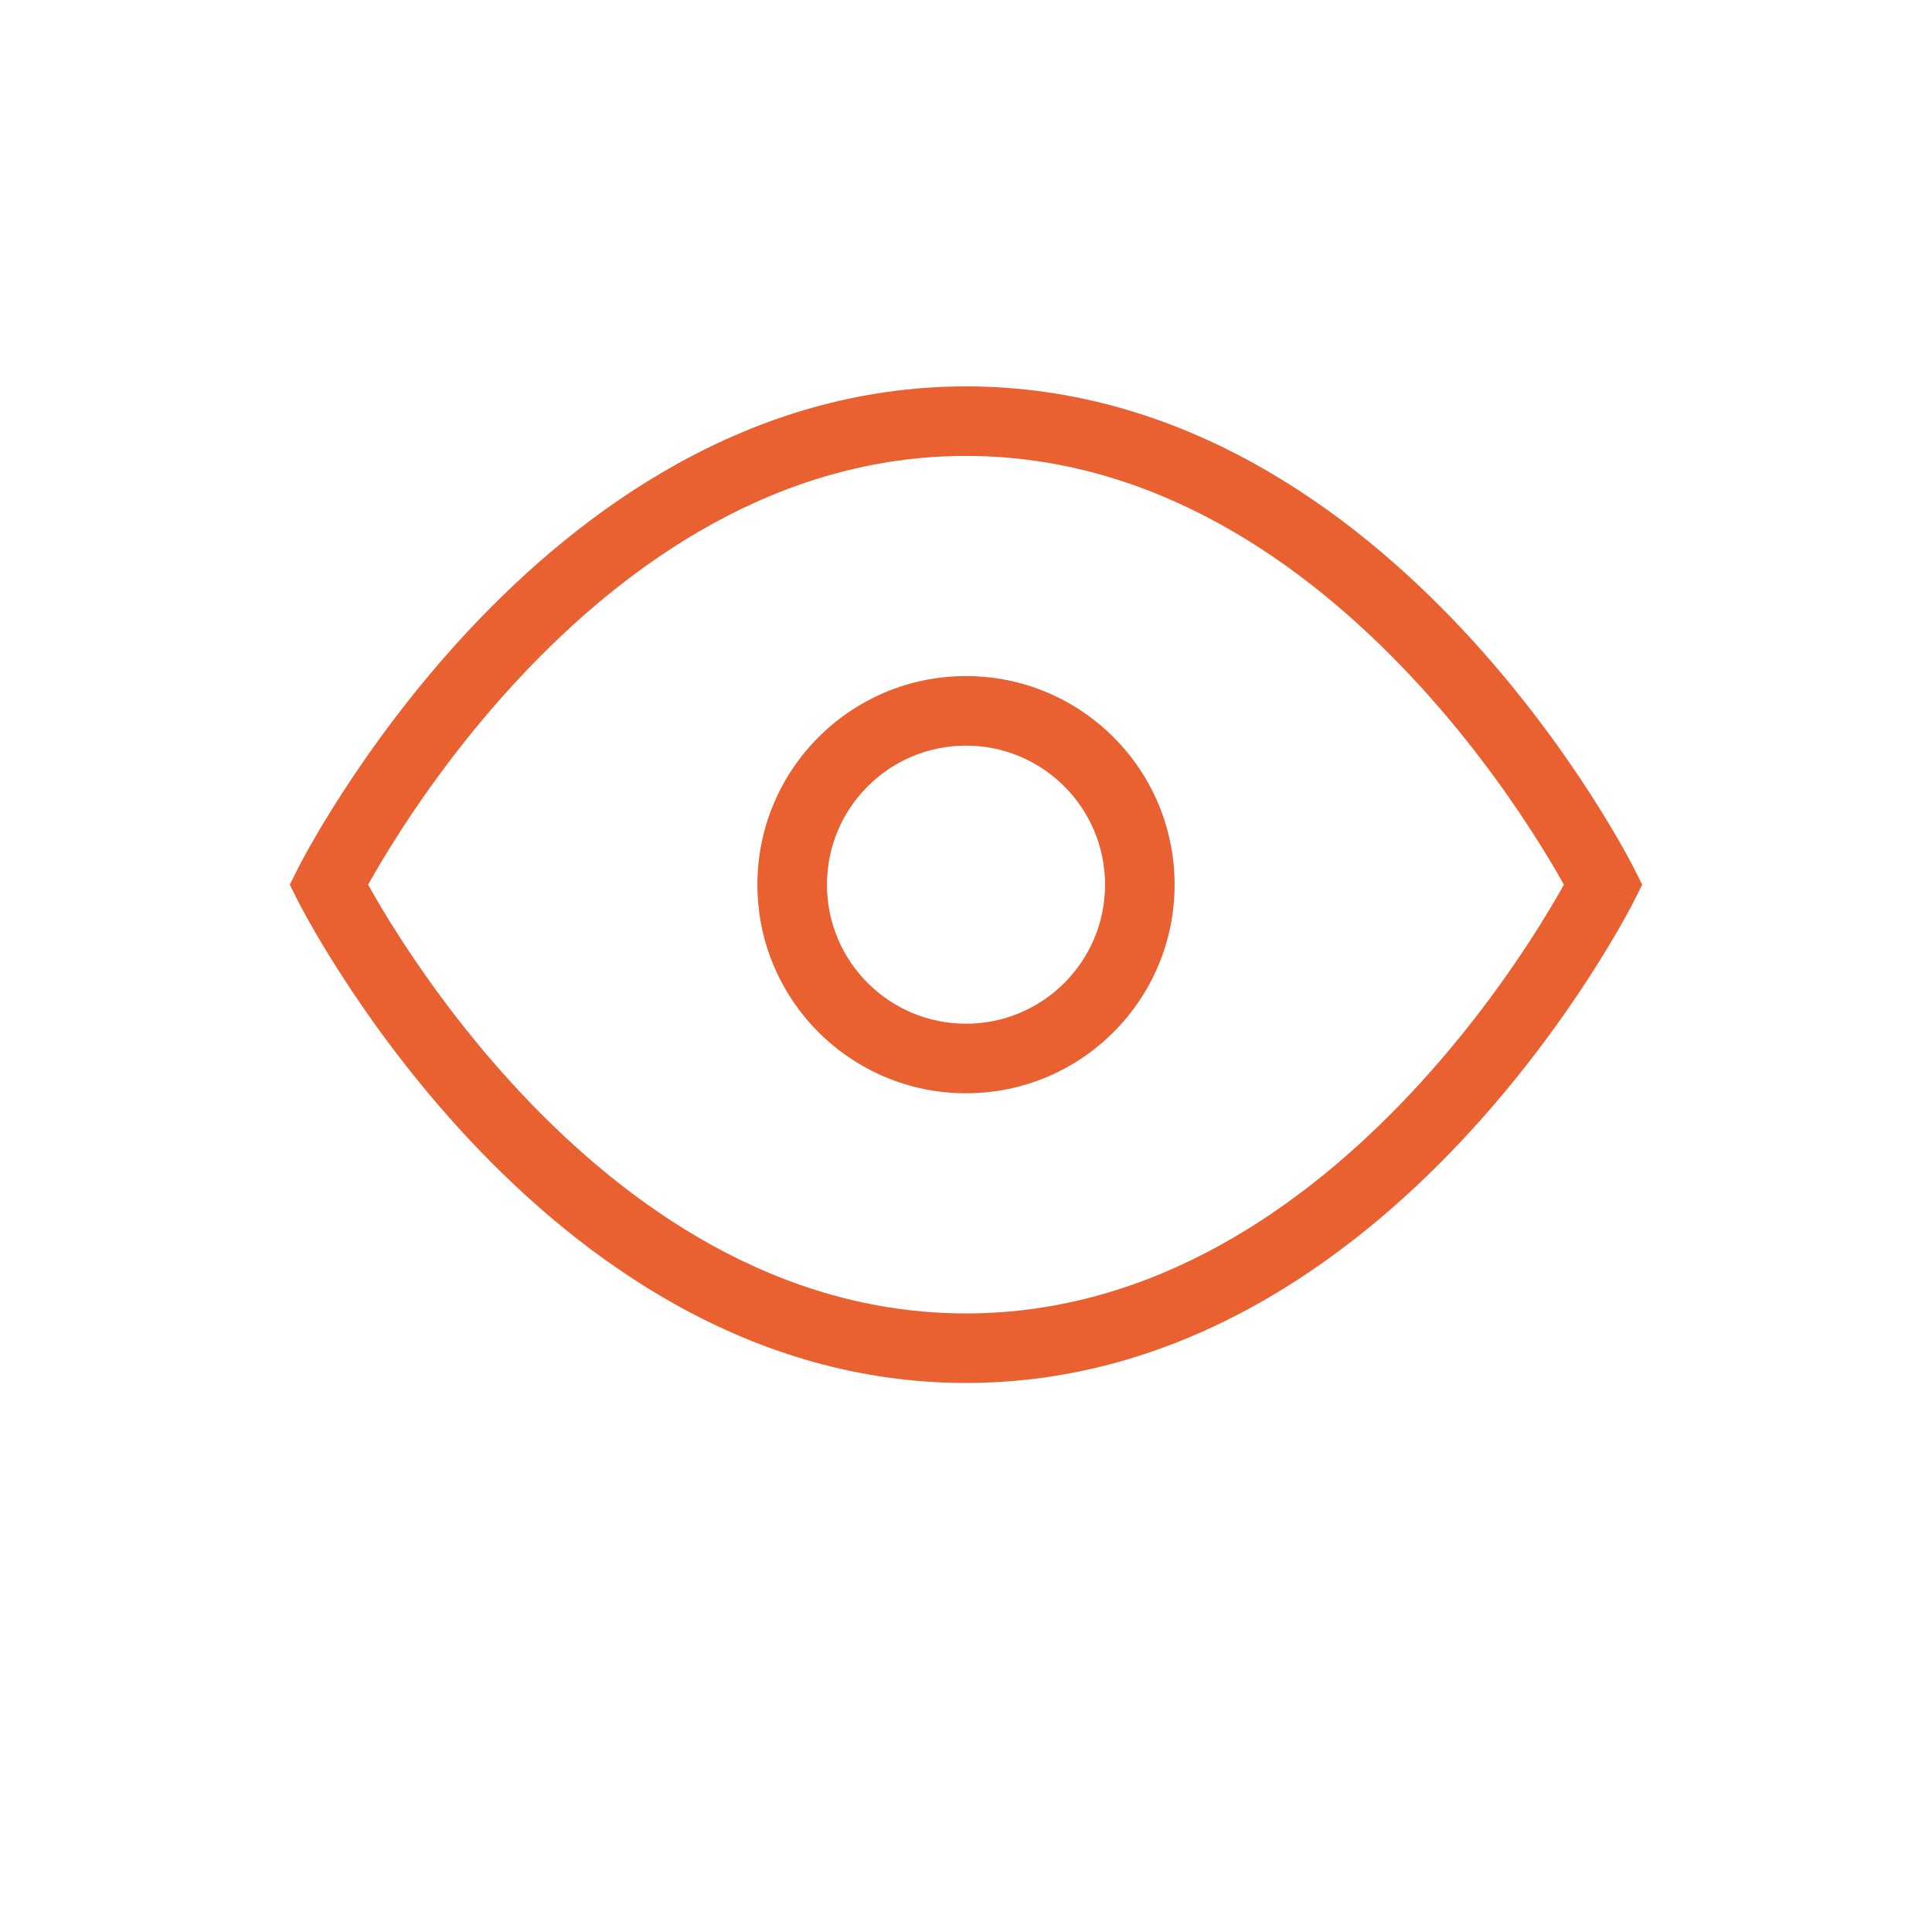 <svg xmlns="http://www.w3.org/2000/svg" width="64" height="64" viewBox="0 0 64 64" fill="none"><g clip-path="url(#clip0_255_1282)"><path fill-rule="evenodd" clip-rule="evenodd" d="M12.194 29.306C12.211 29.276 12.229 29.244 12.247 29.211C12.473 28.809 12.814 28.23 13.264 27.532C14.167 26.134 15.505 24.273 17.246 22.416C20.748 18.681 25.742 15.103 32 15.103C38.258 15.103 43.252 18.681 46.754 22.416C48.495 24.273 49.833 26.134 50.736 27.532C51.186 28.23 51.527 28.809 51.753 29.211C51.771 29.244 51.789 29.276 51.806 29.306C51.789 29.337 51.771 29.368 51.753 29.401C51.527 29.803 51.186 30.383 50.736 31.08C49.833 32.478 48.495 34.339 46.754 36.196C43.252 39.931 38.258 43.509 32 43.509C25.742 43.509 20.748 39.931 17.246 36.196C15.505 34.339 14.167 32.478 13.264 31.08C12.814 30.383 12.473 29.803 12.247 29.401C12.229 29.368 12.211 29.337 12.194 29.306ZM53.112 29.306C54.142 28.791 54.142 28.79 54.142 28.79L54.14 28.785L54.134 28.774L54.114 28.735C54.097 28.703 54.073 28.655 54.041 28.595C53.977 28.474 53.883 28.301 53.76 28.082C53.514 27.644 53.149 27.024 52.67 26.282C51.714 24.801 50.293 22.823 48.435 20.841C44.739 16.899 39.178 12.8 32 12.8C24.822 12.8 19.261 16.899 15.565 20.841C13.707 22.823 12.286 24.801 11.33 26.282C10.851 27.024 10.486 27.644 10.24 28.082C10.117 28.301 10.023 28.474 9.959 28.595C9.927 28.655 9.903 28.703 9.886 28.735L9.866 28.774L9.86 28.785L9.859 28.789C9.859 28.789 9.857 28.791 10.887 29.306L9.857 28.791L9.6 29.306L9.857 29.821L10.887 29.306C9.857 29.821 9.857 29.821 9.857 29.821L9.859 29.823L9.86 29.827L9.866 29.838L9.886 29.877C9.903 29.91 9.927 29.957 9.959 30.017C10.023 30.138 10.117 30.311 10.24 30.53C10.486 30.968 10.851 31.588 11.33 32.33C12.286 33.811 13.707 35.789 15.565 37.771C19.261 41.713 24.822 45.812 32 45.812C39.178 45.812 44.739 41.713 48.435 37.771C50.293 35.789 51.714 33.811 52.67 32.33C53.149 31.588 53.514 30.968 53.76 30.53C53.883 30.311 53.977 30.138 54.041 30.017C54.073 29.957 54.097 29.91 54.114 29.877L54.134 29.838L54.14 29.827L54.141 29.823C54.141 29.823 54.142 29.821 53.112 29.306ZM53.112 29.306L54.142 29.821L54.4 29.306L54.142 28.79L53.112 29.306Z" fill="#E96031"></path><path d="M32 24.7C34.544 24.7 36.606 26.762 36.606 29.306C36.606 31.85 34.544 33.912 32 33.912C29.456 33.912 27.394 31.85 27.394 29.306C27.394 26.762 29.456 24.7 32 24.7ZM25.09 29.306C25.09 33.122 28.184 36.216 32 36.216C35.816 36.216 38.91 33.122 38.91 29.306C38.91 25.49 35.816 22.396 32 22.396C28.184 22.396 25.09 25.49 25.09 29.306Z" fill="#E96031"></path></g><defs><clipPath id="clip0_255_1282"><rect width="44.8" height="35.2" fill="white" transform="translate(9.6 12.8)"></rect></clipPath></defs></svg>